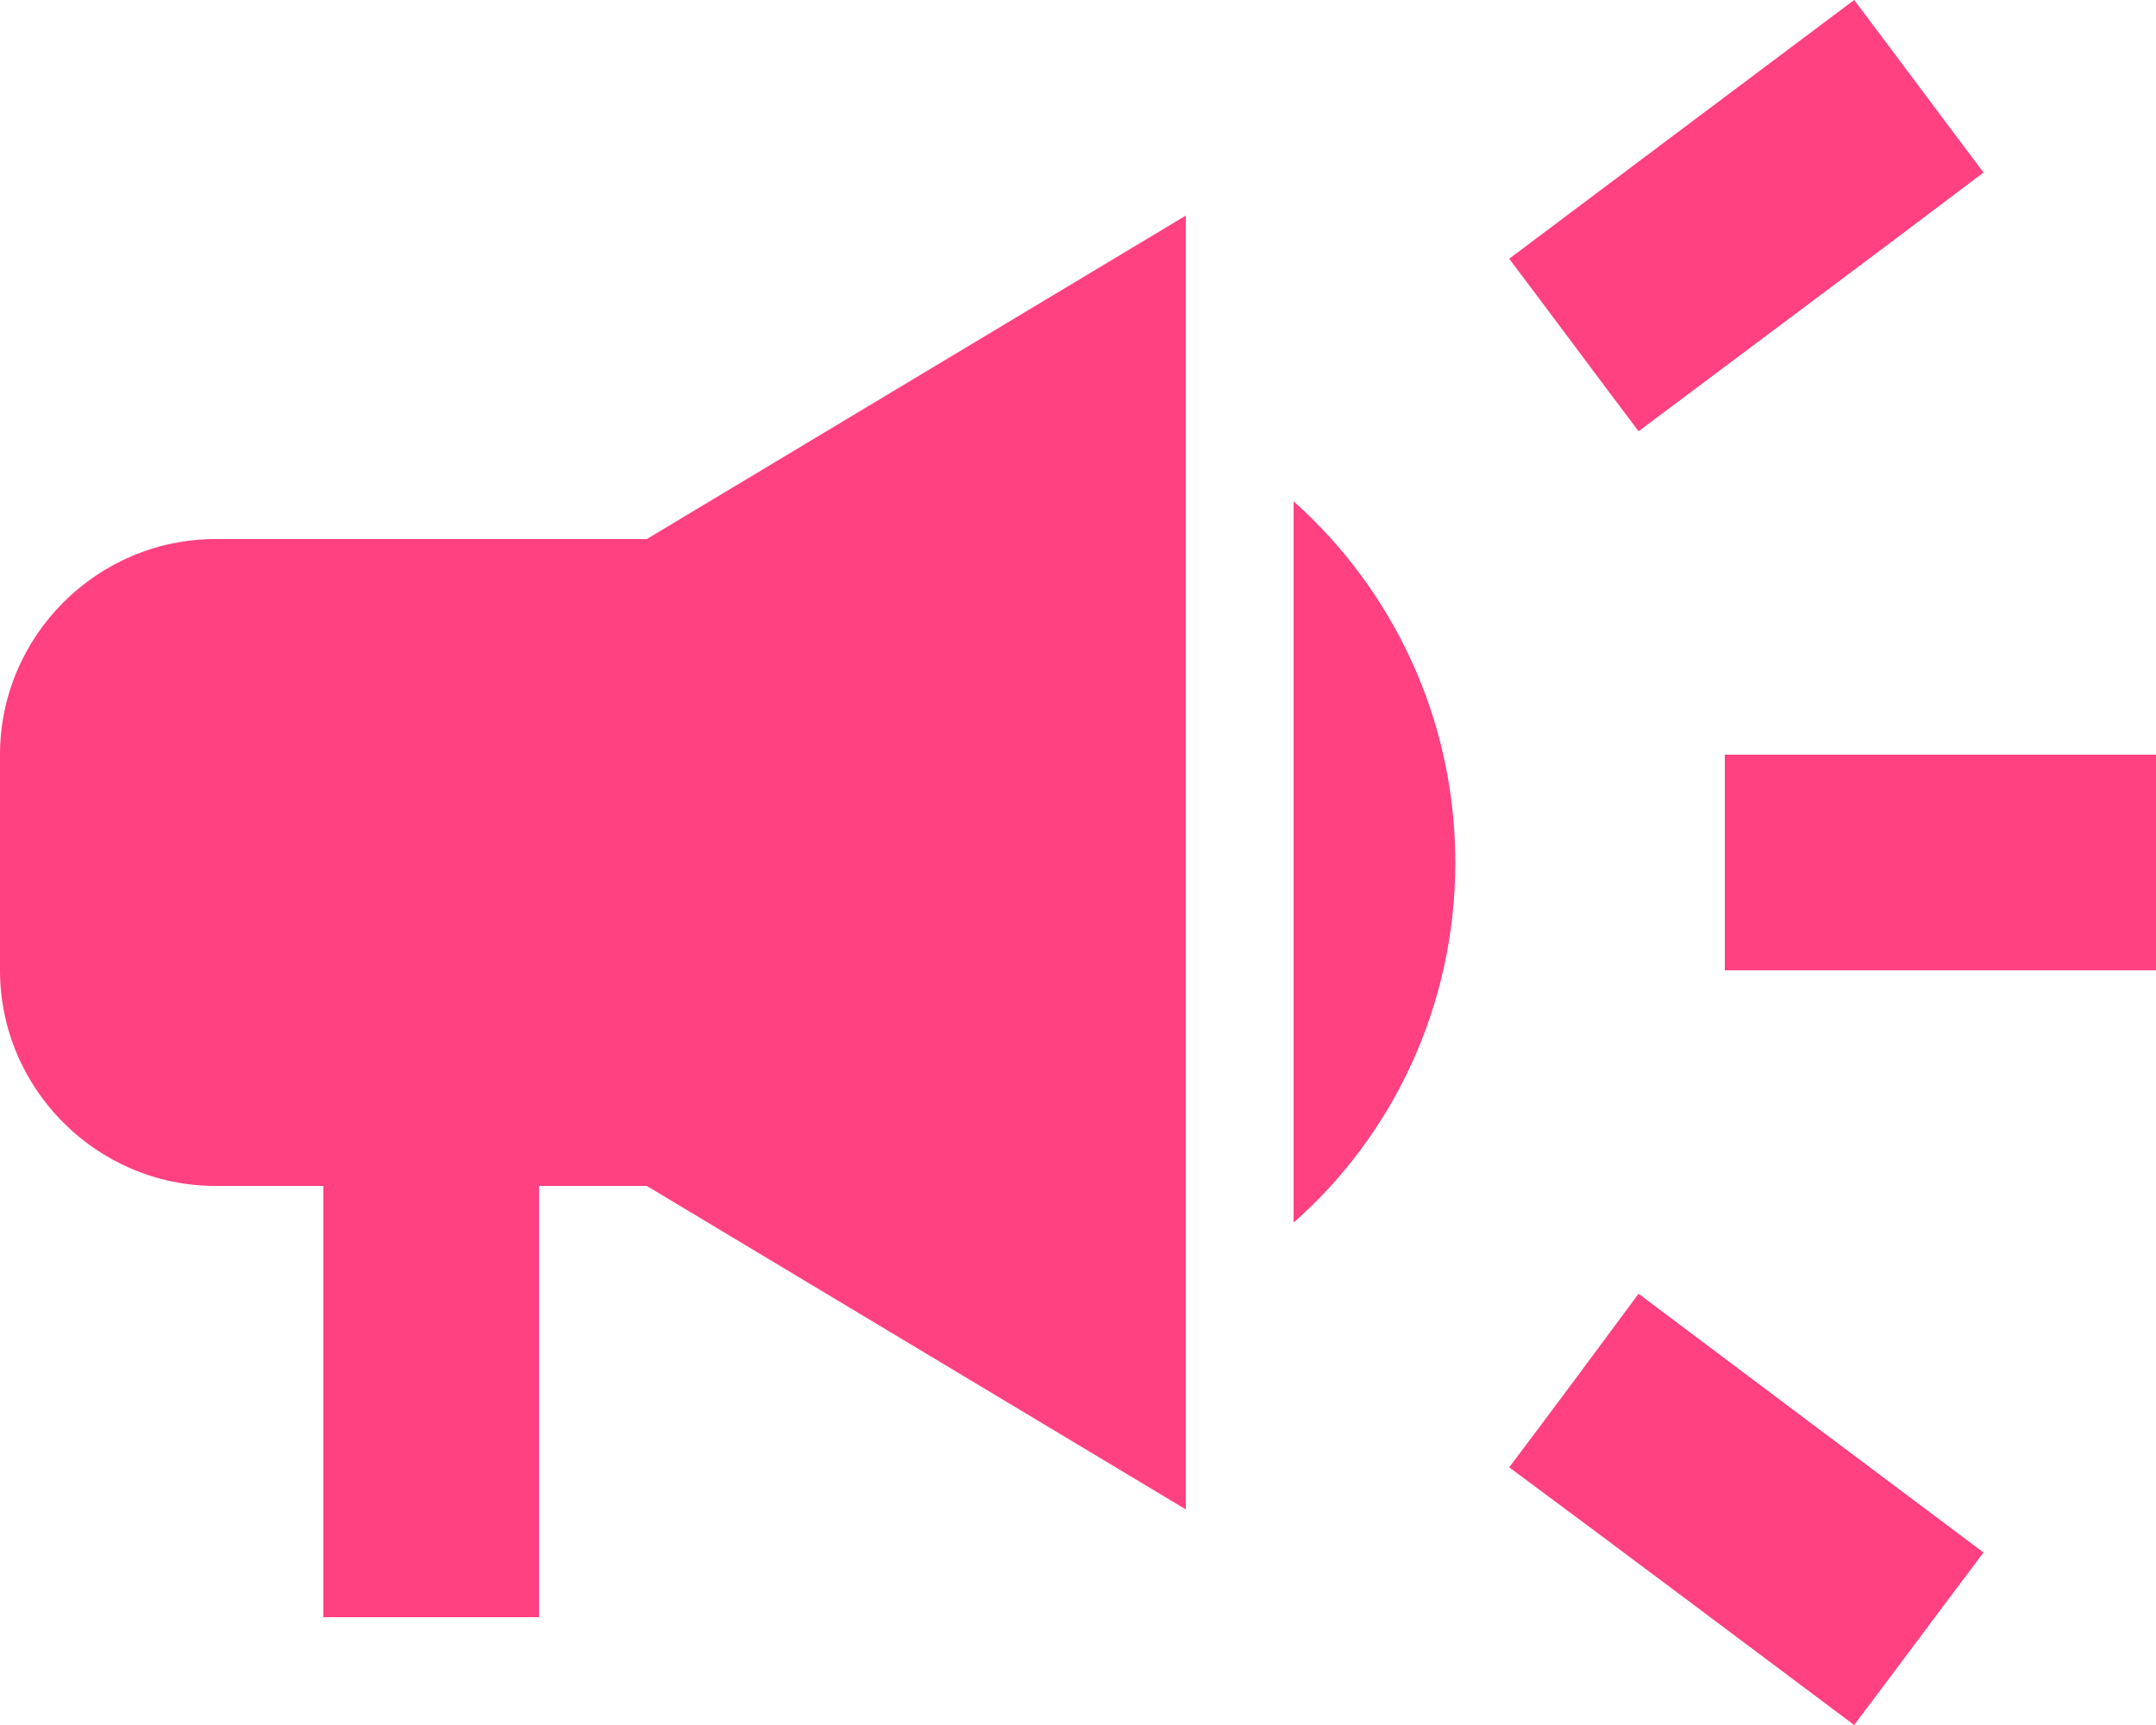 <?xml version="1.0" encoding="UTF-8"?>
<svg width="20" height="16" viewBox="0 0 20 16" fill="none" xmlns="http://www.w3.org/2000/svg">
<path d="M16 7V9H20V7H16ZM14 13.61C14.96 14.32 16.21 15.26 17.2 16C17.6 15.47 18 14.93 18.4 14.4C17.41 13.66 16.16 12.72 15.2 12C14.8 12.54 14.4 13.08 14 13.61ZM18.4 1.6C18 1.07 17.6 0.53 17.2 0C16.21 0.74 14.96 1.68 14 2.4C14.4 2.93 14.8 3.47 15.2 4C16.16 3.28 17.41 2.35 18.4 1.6ZM2 5C0.9 5 0 5.9 0 7V9C0 10.1 0.9 11 2 11H3V15H5V11H6L11 14V2L6 5H2ZM13.5 8C13.5 6.67 12.92 5.47 12 4.65V11.34C12.92 10.53 13.5 9.33 13.5 8Z" fill="#FF4081"/>
</svg>
